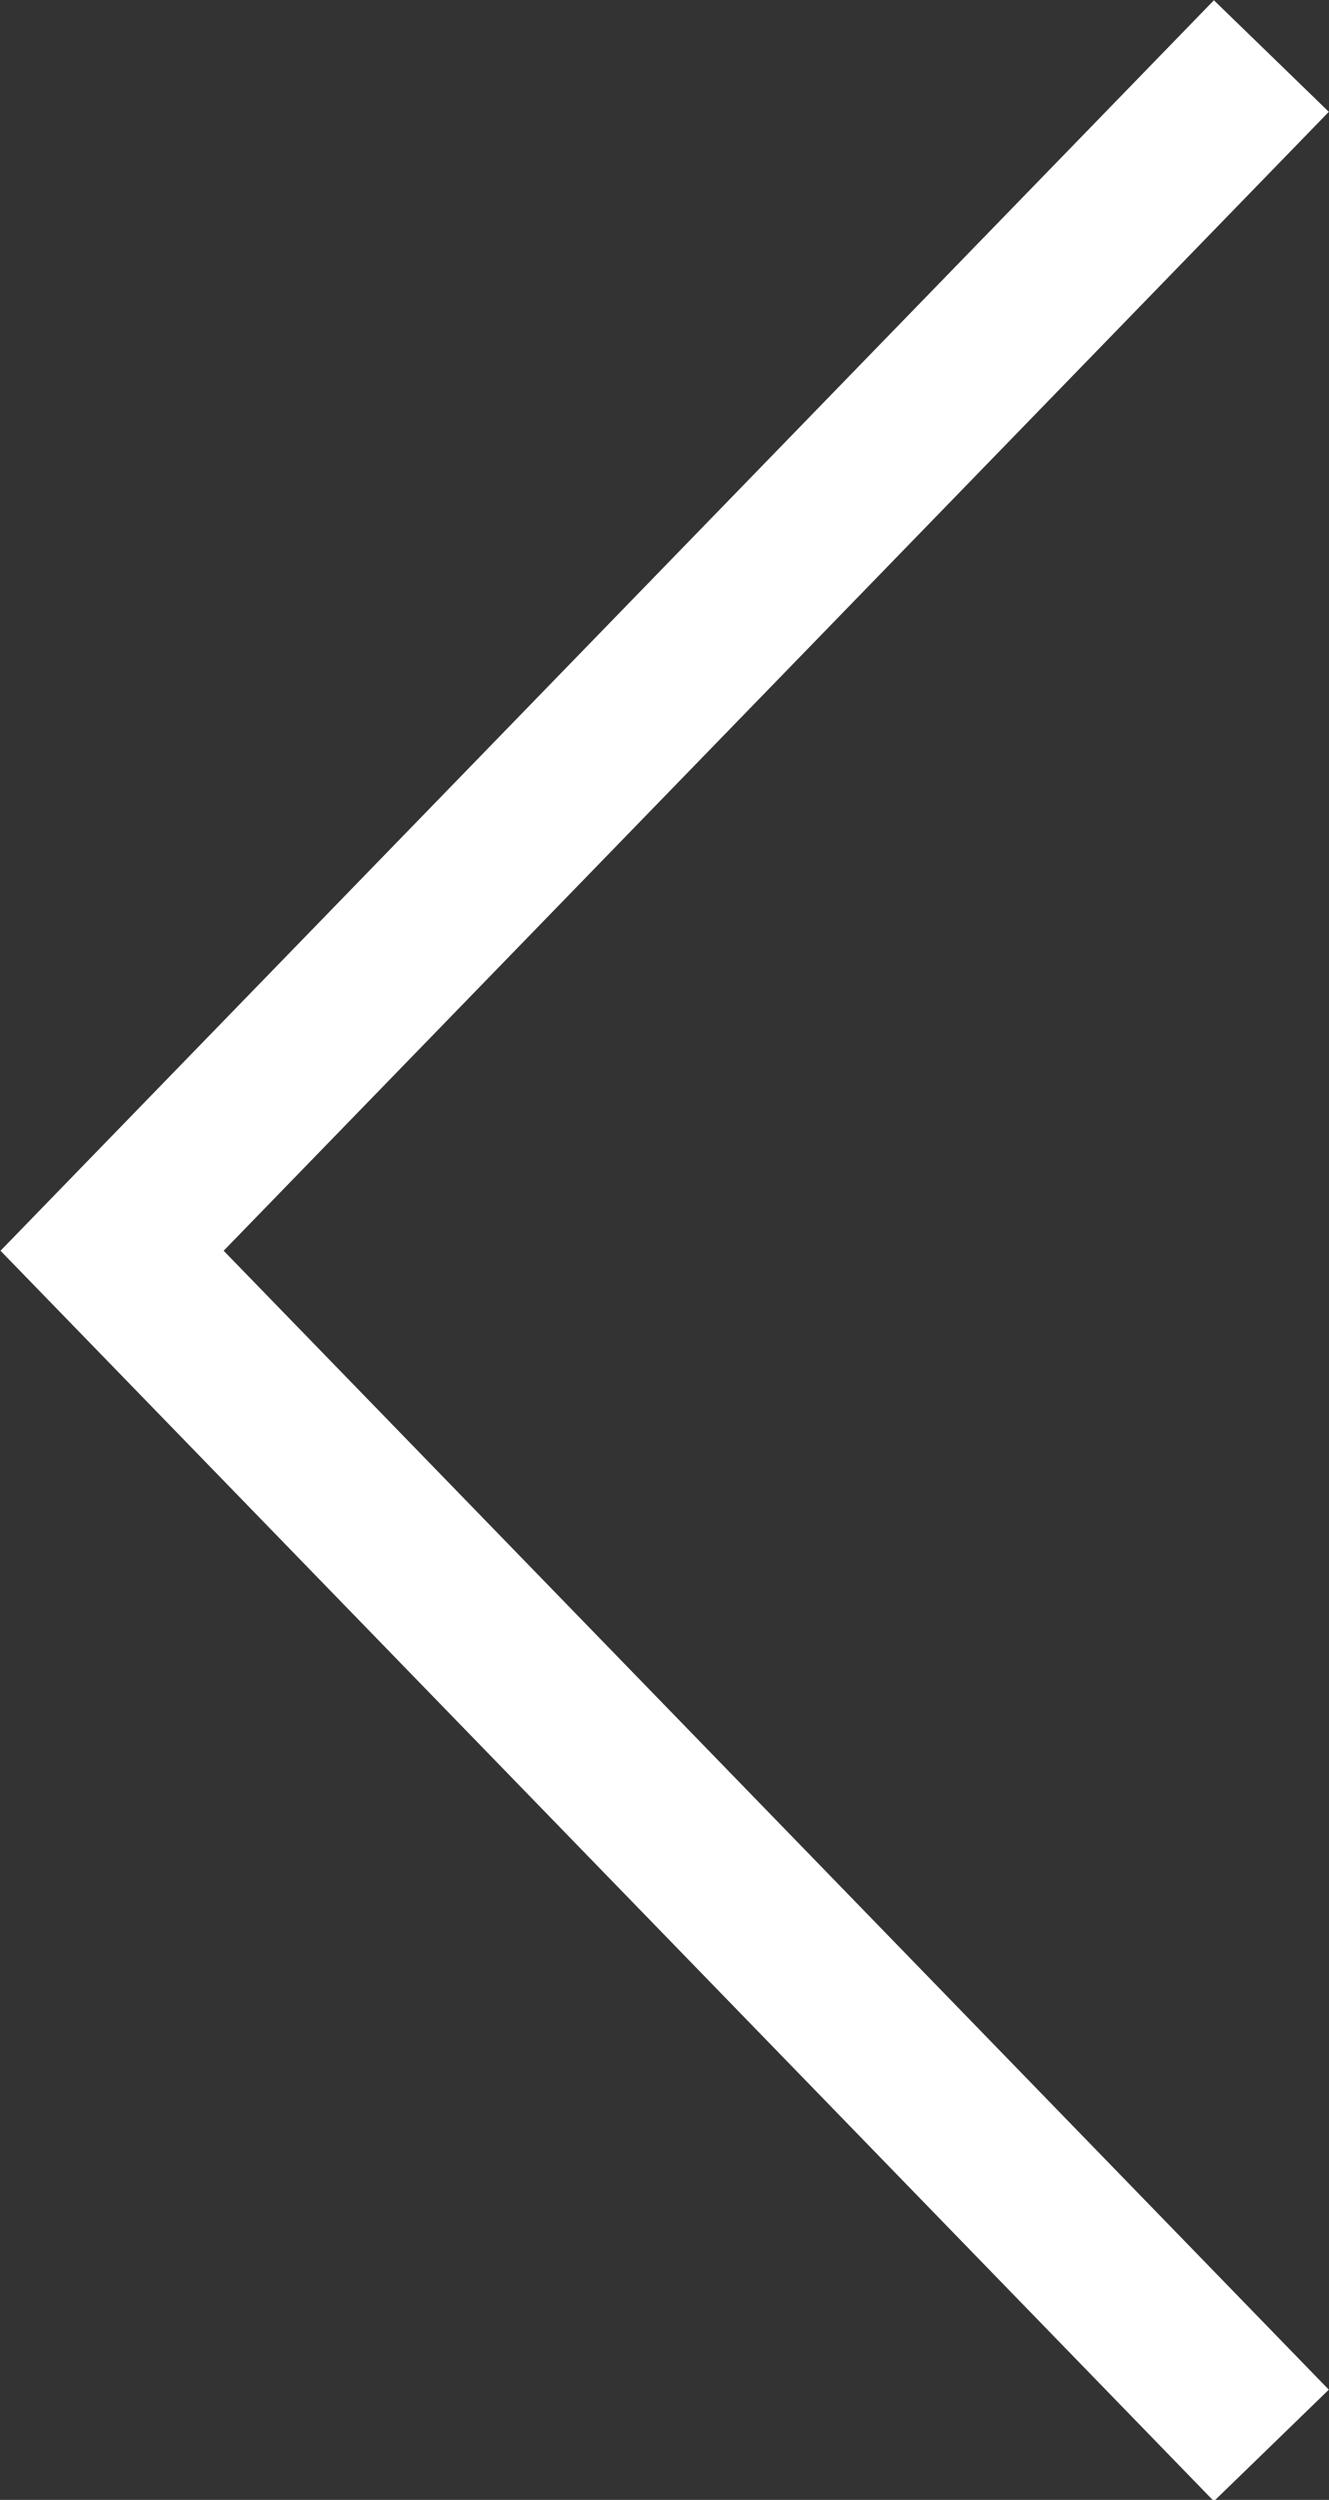 <svg xmlns="http://www.w3.org/2000/svg" viewBox="0 0 8.3 15.61"><rect x="0" y="0" width="8.3" height="15.61" fill="#333333" stroke="none"/><defs><style>.cls-1{fill:none;stroke:#fff;stroke-miterlimit:10;}</style></defs><title>アセット 5</title><g id="レイヤー_2" data-name="レイヤー 2"><g id="NEWS"><polyline class="cls-1" points="7.94 0.35 0.7 7.81 7.94 15.27"/></g></g></svg>